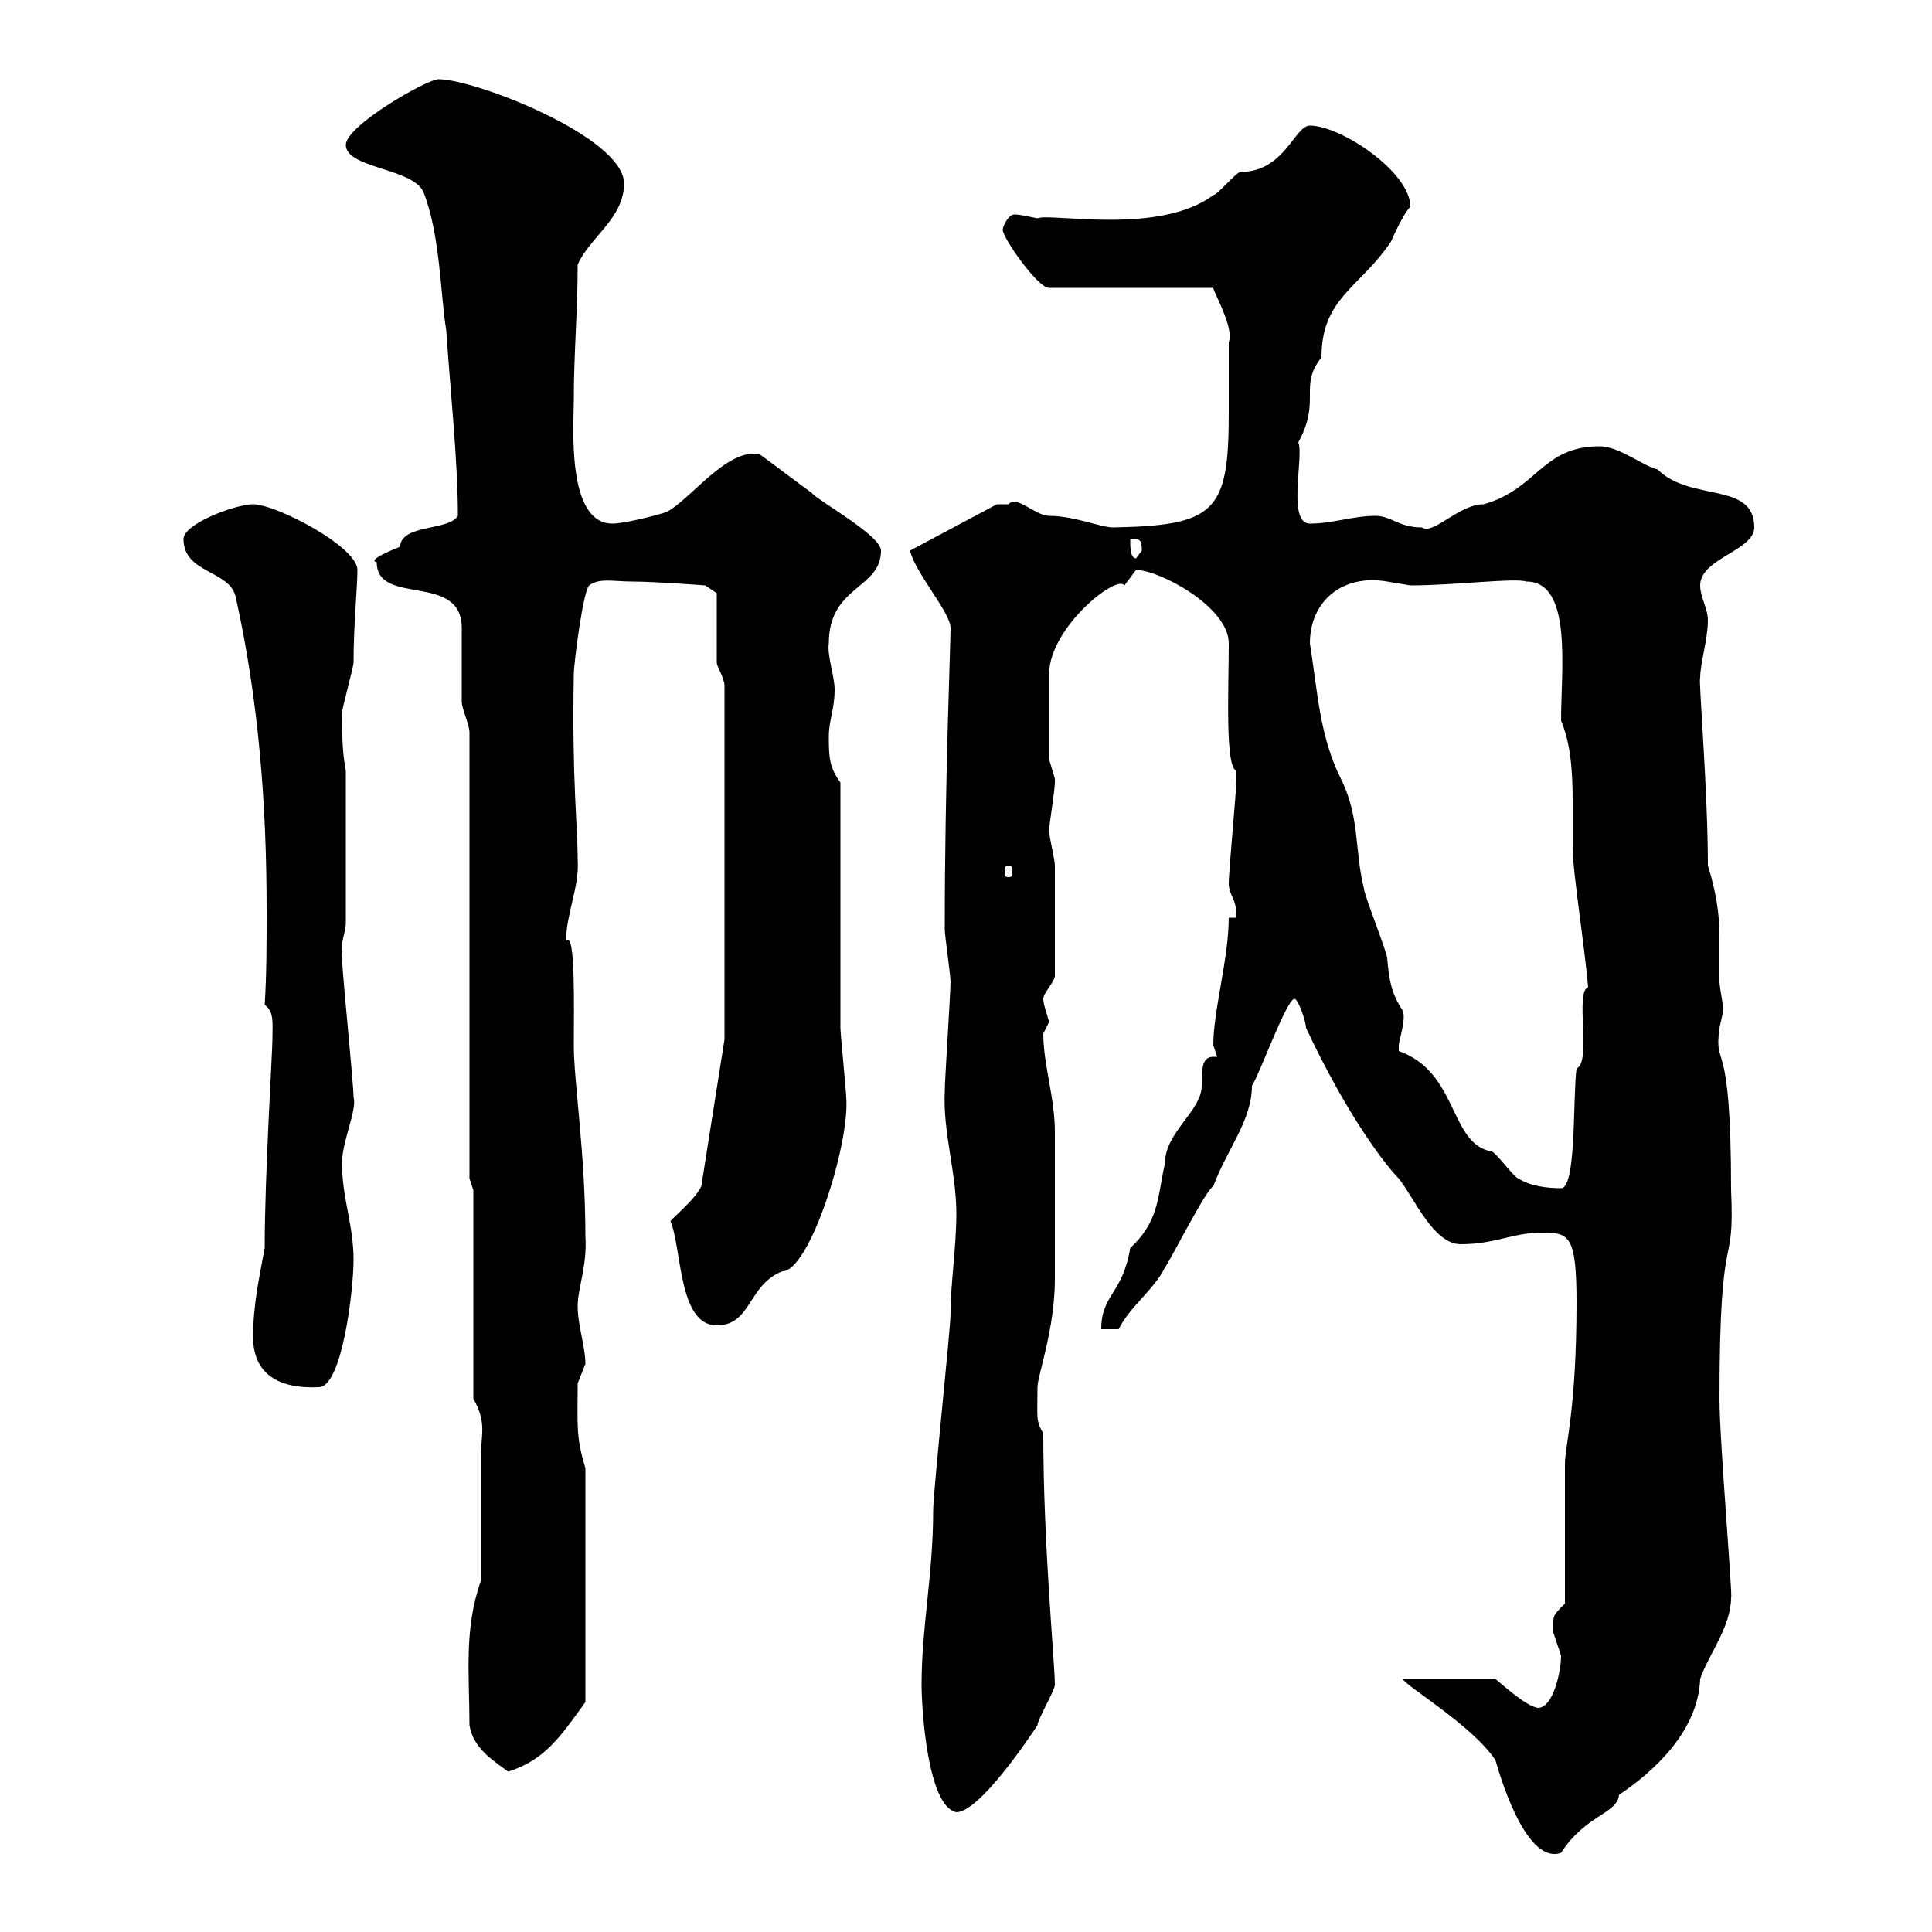 <svg xmlns="http://www.w3.org/2000/svg" xmlns:xlink="http://www.w3.org/1999/xlink" width="300" height="300"><path d="M232.20 273.30C233.40 277.50 237.30 289.50 242.40 287.70C246.30 281.70 251.10 281.70 251.40 278.70C256.80 275.10 263.70 268.80 264 260.70C265.20 257.10 268.80 252.60 268.80 248.10C269.10 248.10 267 223.80 267 217.20C267 188.70 269.40 198.30 268.80 184.80C268.80 159.60 266.10 166.50 267 159.60C267 159.60 267.60 156.90 267.60 156.90C267.60 156 267 153.30 267 152.40C267 150 267 147.90 267 145.50C267 141.60 266.40 138.30 265.20 134.40C265.20 122.70 263.70 105 264 105.30C264 102.90 265.20 99.30 265.20 96.30C265.20 94.50 264 92.70 264 90.90C264 86.70 272.40 85.50 272.40 81.90C272.40 74.70 262.50 78 257.40 72.90C255 72.30 251.40 69.30 248.40 69.30C239.40 69.30 238.80 75.90 230.40 78.30C226.50 78.30 222.60 83.10 220.80 81.90C217.20 81.90 216 80.10 213.60 80.10C210 80.10 207 81.30 203.40 81.30C199.80 81.30 202.50 70.80 201.60 68.70C205.20 62.10 201.60 60 205.20 55.50C205.20 46.20 211.20 44.70 216 37.50C216 37.50 217.80 33.30 219 32.10C219 26.70 208.20 19.50 203.40 19.50C201 19.50 199.50 26.70 192.60 26.70C192 26.70 189 30.30 188.40 30.30C180 36.60 162.90 33 161.10 33.90C159.60 33.60 158.40 33.30 157.50 33.30C156.60 33.30 155.70 35.10 155.70 35.70C155.70 36.90 161.10 44.70 162.90 44.70L188.40 44.70C188.40 45.30 191.70 51 190.80 53.10C190.80 56.10 190.80 58.50 190.80 64.20C190.80 79.50 188.70 81.60 172.80 81.90C171 81.90 166.80 80.10 162.90 80.10C160.80 80.10 157.80 76.80 156.60 78.30C155.70 78.30 154.80 78.30 154.80 78.30L141.30 85.50C142.20 89.10 147.60 95.10 147.60 97.50C147.60 100.50 146.70 121.20 146.70 144.30C146.70 145.20 147.60 151.50 147.60 152.40C147.60 154.20 146.70 167.70 146.70 169.50C146.40 175.80 148.50 182.10 148.50 188.40C148.50 193.80 147.60 199.20 147.60 204C147.60 206.40 144.90 231.60 144.90 234.60C144.90 244.50 143.10 252.60 143.10 261.60C143.10 265.20 144 280.50 148.50 281.40C152.10 281.40 159.90 269.70 161.10 267.90C161.10 267 163.80 262.50 163.80 261.60C163.80 258.30 162 240 162 222.60C160.80 220.50 161.10 220.20 161.10 215.40C161.10 213.60 163.80 206.40 163.80 198.60C163.80 193.50 163.80 182.10 163.80 175.80C163.80 170.40 162 165.30 162 160.50C162 160.50 162.90 158.70 162.90 158.70C162.60 157.50 162 156 162 155.10C162 154.20 163.80 152.40 163.80 151.50C163.80 146.70 163.80 137.70 163.80 134.40C163.80 133.50 162.90 129.90 162.90 129C162.90 128.10 163.80 122.70 163.80 121.50C163.80 121.50 163.80 121.50 163.80 120.90C163.80 120.90 162.90 117.90 162.90 117.90L162.90 104.70C162.90 97.50 173.40 89.10 174.60 90.90C174.60 90.90 176.40 88.50 176.40 88.50C180 88.50 190.80 94.20 190.80 99.90C190.80 107.10 190.20 119.10 192 119.70C192 120.90 192 120.90 192 120.90C192 122.70 190.80 135.30 190.80 137.10C190.80 139.20 192 139.20 192 142.50L190.80 142.50C190.80 148.80 188.40 156.90 188.40 162.30C188.40 162.30 189 164.10 189 164.10C188.70 164.10 188.40 164.10 188.40 164.10C186 164.10 186.90 167.70 186.60 168.60C186.60 172.50 180.90 175.80 180.90 180.60C179.70 186 180 189.60 175.50 193.80C174.30 201 171 201 171 206.40L173.70 206.40C175.50 202.80 179.10 200.40 180.90 196.80C181.80 195.60 187.20 184.80 188.40 184.20C190.50 178.50 194.40 174 194.40 168.60C195.60 166.80 199.80 155.10 201 155.10C201.60 155.10 202.80 158.70 202.80 159.60C209.40 173.70 215.40 181.20 217.20 183C219.60 186 222.60 193.20 226.80 193.20C232.20 193.20 234.90 191.40 239.40 191.40C243.60 191.40 244.80 191.70 244.80 202.20C244.80 219 243 224.40 243 227.40C243 231 243 245.40 243 249C240.90 251.10 241.20 250.80 241.20 253.50C241.20 253.50 242.40 257.10 242.40 257.10C242.40 259.50 241.20 265.20 238.80 265.20C237 264.90 234 262.20 232.20 260.70L217.80 260.70C218.40 261.90 228.60 267.90 232.20 273.30ZM72.90 267.90C73.50 271.50 76.50 273.30 78.90 275.10C84.60 273.30 87 269.70 90.90 264.30L90.90 228C89.40 222.90 89.70 221.70 89.70 214.80C89.70 214.80 90.90 211.80 90.90 211.80C90.90 209.10 89.70 205.80 89.70 202.80C89.70 200.10 91.20 196.50 90.90 192C90.90 179.10 89.10 168 89.10 162.30C89.10 156.90 89.40 144.30 87.90 146.10C87.90 141.90 90 137.70 89.70 133.50C89.70 128.10 88.80 121.20 89.10 104.70C89.10 102.90 90.60 91.50 91.50 90.90C93 89.70 95.40 90.30 98.10 90.30C101.70 90.30 109.50 90.90 109.50 90.90L111.30 92.10C111.30 93.90 111.30 101.10 111.30 102.90C111.30 103.50 112.50 105.30 112.50 106.50L112.50 161.40L108.90 184.20C108 186 106.20 187.50 104.10 189.60C105.90 193.80 105.30 205.80 111.30 205.80C116.70 205.80 116.10 199.50 121.50 197.40C125.70 197.40 132 177.60 131.40 170.40C131.40 169.50 130.50 160.50 130.50 159.60C130.50 154.20 130.50 127.20 130.50 121.50C128.70 119.10 128.70 117.30 128.70 114.30C128.70 111.90 129.60 110.10 129.60 107.10C129.60 105 128.40 101.70 128.70 99.90C128.70 90.90 136.80 91.50 136.80 85.50C136.80 83.10 126.90 77.70 126 76.50C125.10 75.90 118.80 71.10 117.90 70.50C112.80 69.60 107.10 77.70 103.50 79.50C101.70 80.10 96.90 81.30 95.10 81.30C87.90 81.30 89.10 66 89.10 62.10C89.10 54.90 89.70 48.30 89.70 41.10C91.50 36.90 96.90 33.90 96.90 28.50C96.90 21.30 73.80 12.30 68.10 12.30C66.30 12.30 53.70 19.50 53.70 22.50C53.70 26.10 63.90 26.10 65.70 29.70C68.40 36.30 68.40 46.20 69.30 51.30C69.90 60.60 71.10 71.40 71.10 80.10C69.60 82.50 62.40 81.30 62.10 84.90C60.60 85.50 57 87 58.50 87.30C58.50 94.20 71.70 88.80 71.70 97.50C71.70 99.30 71.70 107.10 71.70 108.90C71.70 110.10 72.90 112.50 72.90 113.70L72.90 183L73.50 184.80L73.50 217.20C75.60 220.80 74.70 222.90 74.70 225.60L74.70 245.40C72 252.90 72.90 260.10 72.90 267.90ZM39.30 207.60C39.30 213.30 43.20 215.70 49.50 215.40C53.10 215.40 54.90 200.40 54.90 195.60C54.90 190.20 53.10 186 53.10 180.60C53.10 177.30 55.50 172.20 54.90 170.40C54.90 168 52.80 147.90 53.10 147.90C52.80 146.70 53.70 144.60 53.70 143.40L53.70 119.70C53.10 116.70 53.10 113.10 53.10 110.70C53.10 110.10 54.90 103.50 54.90 102.90C54.90 96.90 55.50 91.20 55.50 88.50C55.50 84.90 42.90 78.30 39.30 78.30C36.60 78.30 28.50 81.30 28.50 83.70C28.50 89.10 35.70 88.50 36.60 92.70C40.20 108.90 41.40 125.10 41.40 141.30C41.40 146.40 41.40 151.50 41.10 156C42.60 157.20 42.30 158.70 42.30 161.40C42.30 163.50 41.10 182.40 41.10 193.80C40.20 198.60 39.30 202.80 39.30 207.60ZM217.20 163.20C217.20 163.20 217.20 163.20 217.20 162.30C217.20 161.70 218.40 158.10 217.80 156.90C216 154.20 215.70 152.10 215.40 148.80C215.40 147.90 211.80 138.90 211.80 138C210.30 132 211.20 126.90 208.20 120.90C204.90 114.30 204.60 107.40 203.40 99.90C203.40 93.30 208.50 89.10 215.40 90.30C215.40 90.30 219 90.90 219 90.90C225.90 90.90 235.20 89.70 237 90.30C244.20 90.30 242.40 103.80 242.40 111.90C243.90 115.50 244.20 119.70 244.20 124.50C244.20 126.90 244.20 129.30 244.20 131.70C244.20 135.30 246 146.40 246.60 153.30C244.50 153.90 247.20 165 244.80 165.90C244.20 170.70 244.80 184.50 242.40 184.50C240.30 184.50 237.60 184.20 235.80 183C235.20 183 232.20 178.80 231.60 178.80C225 177.60 226.50 166.50 217.20 163.20ZM156.60 134.40C157.20 134.40 157.20 134.70 157.20 135.60C157.20 135.90 157.20 136.20 156.60 136.20C156 136.20 156 135.90 156 135.60C156 134.70 156 134.40 156.60 134.40ZM175.50 83.70C177 83.70 177.30 83.70 177.30 85.50C177.30 85.50 176.40 86.70 176.40 86.70C175.50 86.70 175.50 84.90 175.50 83.70Z"/></svg>